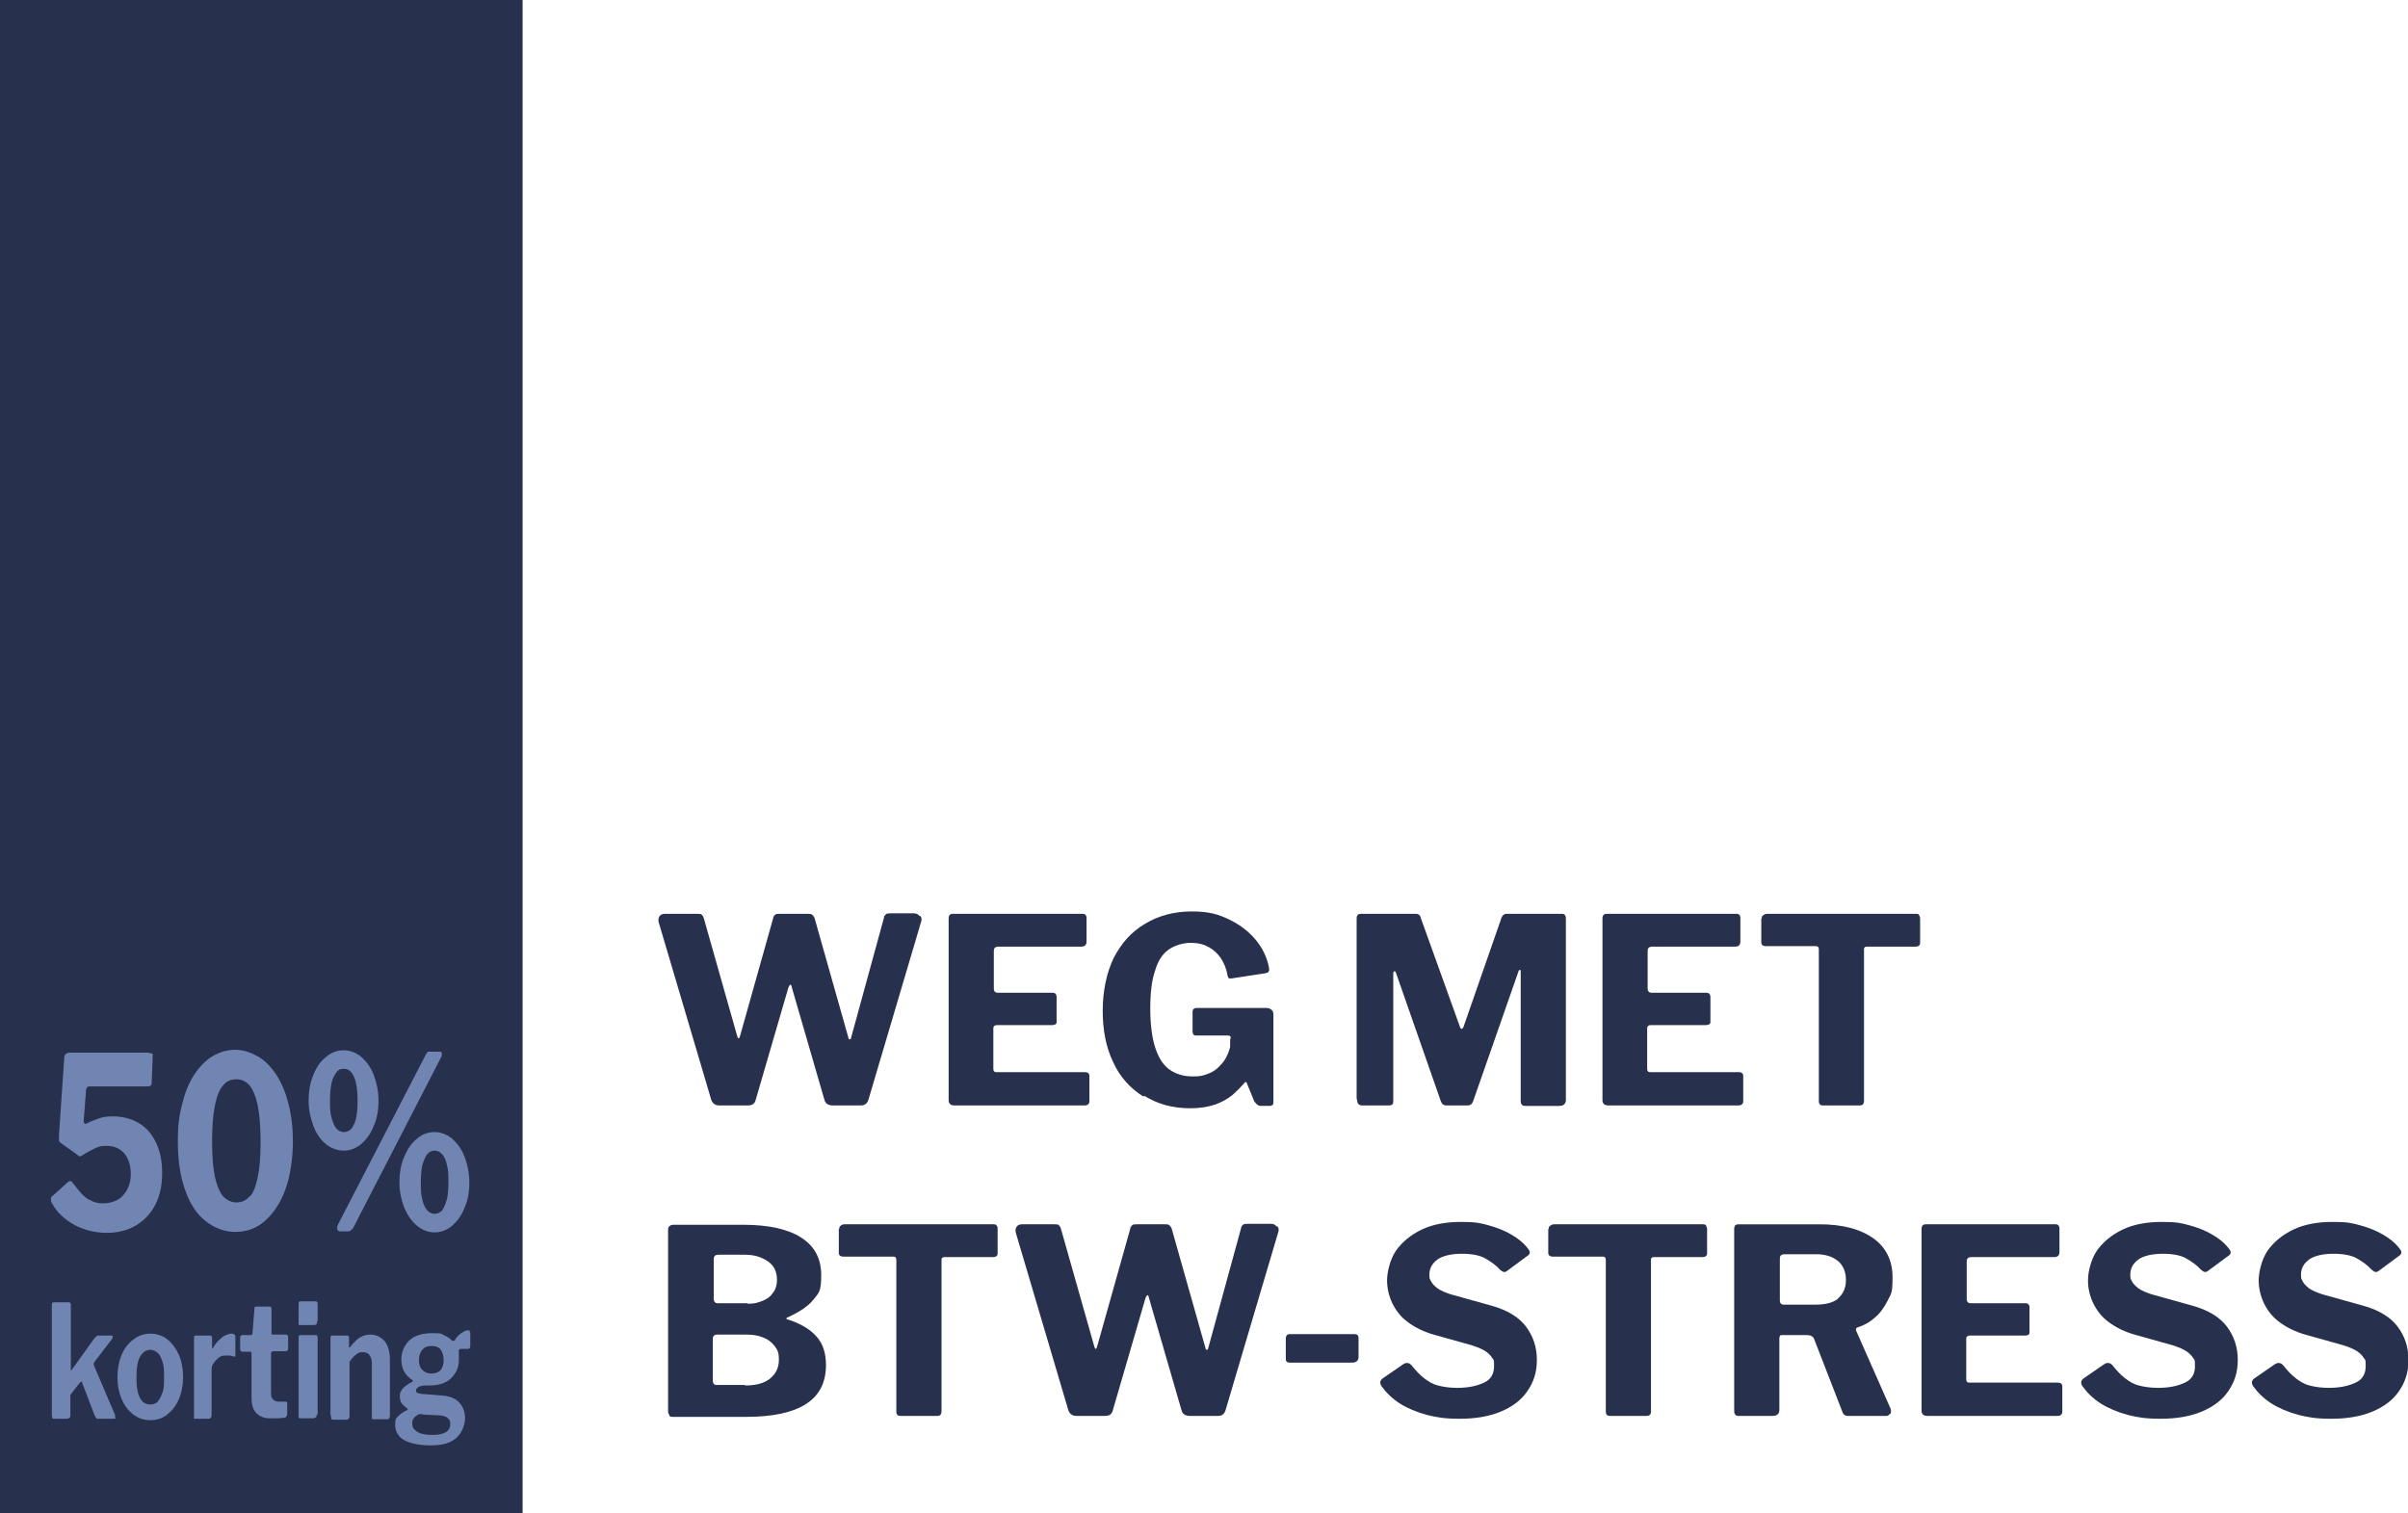 <?xml version="1.0" encoding="UTF-8"?>
<svg id="Layer_1" xmlns="http://www.w3.org/2000/svg" version="1.1" viewBox="0 0 506.4 318.3">
  <!-- Generator: Adobe Illustrator 29.3.1, SVG Export Plug-In . SVG Version: 2.1.0 Build 151)  -->
  <defs>
    <style>
      .st0 {
        fill: #27304c;
      }

      .st1 {
        fill: #7085b2;
      }
    </style>
  </defs>
  <rect class="st0" x="-.2" y="0" width="110.1" height="318.3"/>
  <g>
    <path class="st1" d="M31.3,221.5c.4,0,.7,0,.8.2v.9l-.2,5c0,.4,0,.6-.2.7-.1.1-.3.2-.6.2h-12.3c-.4,0-.7.3-.7.8l-.5,6.4c0,.3,0,.5.2.6.1.1.3.1.4,0,1-.5,1.9-.8,2.7-1.1.8-.3,1.8-.4,2.8-.4,1.9,0,3.7.4,5.3,1.3,1.6.9,2.8,2.2,3.7,4s1.4,3.9,1.4,6.6-.5,4.9-1.5,6.8-2.4,3.3-4.1,4.3-3.8,1.5-6.1,1.5-4.8-.6-6.8-1.7c-2-1.1-3.6-2.6-4.6-4.4-.2-.3-.3-.6-.3-.9s0-.6.4-.8l3.2-2.9c.4-.3.7-.3,1,.2.6.8,1.2,1.5,1.8,2.2.6.7,1.3,1.2,2,1.5.7.4,1.6.6,2.6.6s2.3-.3,3.1-.8c.9-.5,1.5-1.3,2-2.2.5-1,.7-2,.7-3.2s-.2-2.2-.6-3.1c-.4-.9-1-1.6-1.8-2.1s-1.7-.7-2.8-.7-1.7.2-2.5.6-1.6.8-2.5,1.4c-.2.1-.4.2-.5.2s-.3,0-.5-.3l-3.5-2.5c-.3-.2-.4-.4-.4-.6v-1l1.1-16.1c0-.5.1-.8.3-1s.5-.3,1.1-.3h16.5-.1Z"/>
    <path class="st1" d="M54.4,222.3c1.5.9,2.7,2.2,3.8,3.9s1.9,3.7,2.5,6.1c.6,2.4.9,5,.9,7.9s-.5,7.2-1.6,10c-1,2.8-2.5,5-4.3,6.6-1.8,1.6-3.9,2.3-6.2,2.3s-4.4-.8-6.3-2.3-3.3-3.7-4.3-6.6c-1-2.8-1.5-6.2-1.5-10s.3-5.6.9-8c.6-2.4,1.4-4.4,2.5-6.1s2.4-3,3.8-3.9c1.5-.9,3.1-1.4,4.8-1.4s3.3.5,4.8,1.4h.2,0ZM52.5,251.7c.8-.8,1.3-2.2,1.7-4.1.4-1.9.6-4.3.6-7.4s-.2-5.7-.6-7.7c-.4-1.9-1-3.3-1.7-4.2-.8-.9-1.7-1.3-2.8-1.3s-2.1.4-2.8,1.3c-.8.9-1.3,2.3-1.7,4.2s-.6,4.5-.6,7.6.2,5.5.6,7.4c.4,1.9,1,3.2,1.7,4.1.8.8,1.7,1.3,2.8,1.3s2.1-.4,2.8-1.3h0Z"/>
    <path class="st1" d="M72.3,242c-1.4,0-2.7-.5-3.8-1.4-1.1-.9-2-2.2-2.6-3.8s-1-3.4-1-5.3.3-3.8,1-5.4c.6-1.6,1.5-2.9,2.7-3.8,1.1-1,2.4-1.4,3.7-1.4s2.6.5,3.7,1.4c1.1,1,2,2.2,2.6,3.8s1,3.4,1,5.4-.3,3.8-1,5.3c-.6,1.6-1.5,2.8-2.6,3.8-1.1.9-2.3,1.4-3.7,1.4ZM74.5,236.4c.5-1.2.7-2.8.7-4.8s-.2-3.8-.7-5-1.2-1.8-2.2-1.8-1.2.3-1.6.8c-.4.6-.8,1.3-1,2.3s-.3,2.2-.3,3.6,0,2.5.3,3.5.5,1.7,1,2.3c.4.5,1,.8,1.6.8,1,0,1.8-.6,2.2-1.8h0ZM74.1,258.4c-.2.4-.5.6-1,.6h-1.6c-.3,0-.5-.2-.6-.5,0-.3,0-.6.2-1l18.5-35.8c.2-.3.3-.5.4-.5h2.5c.2,0,.3,0,.4.2v.7l-18.8,36.5v-.2h0ZM91.4,259.2c-1.4,0-2.6-.5-3.7-1.4s-2-2.2-2.7-3.8c-.6-1.6-1-3.4-1-5.3s.3-3.8,1-5.4,1.5-2.9,2.7-3.8c1.1-1,2.4-1.4,3.7-1.4s2.6.5,3.7,1.4c1.1,1,2,2.2,2.6,3.8s1,3.4,1,5.4-.3,3.8-1,5.3c-.6,1.6-1.5,2.8-2.6,3.8-1.1.9-2.3,1.4-3.7,1.4ZM93,254.5c.4-.5.7-1.3,1-2.3.2-1,.3-2.1.3-3.5s0-2.6-.3-3.6c-.2-1-.5-1.8-1-2.3-.4-.5-1-.8-1.6-.8s-1.2.3-1.6.8c-.4.6-.7,1.3-1,2.3-.2,1-.3,2.2-.3,3.6s0,2.5.3,3.5c.2,1,.5,1.7,1,2.3.4.5,1,.8,1.6.8s1.2-.3,1.7-.8h0Z"/>
    <path class="st1" d="M24.4,298.1c0,.2-.2.3-.4.3h-3.4c-.2,0-.3,0-.4-.2-.1-.1-.2-.3-.3-.5l-2.6-6.8c0-.2-.1-.3-.2-.3,0,0-.2,0-.3.2l-1.8,2.3s-.1.2-.2.3v4.2c0,.3,0,.5-.2.6s-.3.2-.5.2h-2.7c-.2,0-.4,0-.4-.2s-.1-.3-.1-.5v-23.2c0-.4.1-.6.4-.6h3.2c.3,0,.4.2.4.6v13.8s.1,0,.2-.2l4.8-6.7c.3-.3.5-.5.7-.5h2.7c.2,0,.4,0,.4.2s0,.4-.2.6l-3.6,4.7c-.1.1-.2.3-.2.4s0,.3.1.5l4.4,10.3v.5h.2,0Z"/>
    <path class="st1" d="M28,297.5c-1-.8-1.8-1.8-2.4-3.2-.6-1.4-.9-2.9-.9-4.6s.3-3.4.9-4.8,1.4-2.4,2.5-3.2c1-.8,2.2-1.2,3.5-1.2s2.6.4,3.6,1.2c1,.8,1.8,1.9,2.4,3.2.6,1.4.9,3,.9,4.7s-.3,3.3-.9,4.7c-.6,1.4-1.4,2.4-2.4,3.2s-2.2,1.2-3.6,1.2-2.5-.4-3.6-1.2h0ZM33.2,294.7c.4-.4.7-1.1,1-1.9s.3-1.9.3-3.1,0-2.4-.3-3.2-.5-1.5-1-1.9c-.4-.4-1-.7-1.6-.7s-1.1.2-1.6.7c-.4.4-.8,1.1-1,1.9s-.3,1.9-.3,3.2.1,2.3.3,3.2c.2.8.6,1.5,1,1.9s1,.6,1.6.6,1.2-.2,1.6-.6h0Z"/>
    <path class="st1" d="M40.8,298.2v-16.7c0-.4,0-.6.4-.6h3c.3,0,.4.2.4.6v2.1s.2,0,.2-.1c.3-.6.7-1.1,1.2-1.6s.9-.8,1.3-1c.5-.2.9-.4,1.3-.4.6,0,.9.2.9.6v3.8c0,.4,0,.5-.4.4-.3-.1-.6-.2-.9-.2h-.8c-.2,0-.6,0-1,.2s-.6.4-.9.7-.5.6-.7.9-.3.7-.3,1.1v9.6c0,.5-.2.8-.7.8h-2.7c-.2,0-.3,0-.4-.2h.1Z"/>
    <path class="st1" d="M57.3,284.3c-.2,0-.3.1-.3.4v8c0,.7,0,1.3.4,1.6.3.3.7.5,1.3.5h1.4s.2,0,.3.2v2.4c0,.4-.2.7-.6.8-.3,0-.6,0-1,.1h-2.1c-1.2,0-2.1-.4-2.8-1.1s-1-1.8-1-3.2v-9.2c0-.3,0-.5-.3-.5h-1.6c-.3,0-.5-.2-.5-.6v-2.4c0-.3.2-.5.5-.5h1.8c.2,0,.2-.1.3-.4l.4-5c0-.4,0-.6.4-.6h2.8c.3,0,.4.2.4.6v5c0,.2,0,.3.3.3h2.7c.3,0,.5.2.5.5v2.4c0,.4-.2.6-.5.6h-2.9,0Z"/>
    <path class="st1" d="M66.7,277.9c0,.6-.2.8-.7.8h-2.8c-.2,0-.4,0-.4-.2v-4.1c0-.4,0-.7.4-.7h3.2c.3,0,.4.2.4.6v3.6h-.1ZM66.6,297.5c0,.3,0,.5-.2.6s-.3.2-.5.2h-2.7c-.2,0-.4,0-.4-.2v-16.7c0-.4,0-.6.4-.6h3.2c.3,0,.4.2.4.6v16.1h-.2Z"/>
    <path class="st1" d="M69.5,297.7v-16.2c0-.4,0-.6.4-.6h3.1c.3,0,.4.2.4.6v1.9h.2c.4-.6.9-1.1,1.3-1.5s.9-.7,1.4-.9c.5-.2,1-.3,1.6-.3,1.2,0,2.2.5,3,1.4.7.9,1.1,2.2,1.1,3.8v11.8c0,.5-.2.8-.6.8h-2.8c-.2,0-.3,0-.4-.1v-11.7c0-.7-.2-1.3-.5-1.7-.3-.4-.8-.6-1.4-.6s-.7,0-1,.2-.6.4-.9.7c-.3.3-.6.7-.9,1.1v11.4c0,.5-.2.8-.7.8h-2.7c-.4,0-.5-.2-.5-.7v-.2h0Z"/>
    <path class="st1" d="M98.9,280.2v2.8c0,.3,0,.5-.2.6s-.2.2-.4.1h-1.3c-.5,0-.6.3-.5.8v1.5c0,1-.2,1.9-.7,2.7-.5.8-1.1,1.5-2.1,2-.9.5-2.1.7-3.4.7s-1.2,0-1.6.1c-.4,0-.7.2-.9.4s-.3.3-.3.5c0,.3,0,.5.4.6s.7.2,1.2.2l3.7.3c1.7.1,3,.6,3.8,1.5s1.2,2,1.2,3.3-.6,3-1.8,4.1-3,1.6-5.4,1.6-4.3-.4-5.6-1.1c-1.2-.7-1.9-1.8-1.9-3.2s.2-1.4.7-1.9,1.1-.9,1.8-1.2c.2-.1.2-.2,0-.4-.4-.3-.8-.6-1.1-1-.3-.4-.4-.9-.4-1.5s0-.8.3-1.2c.2-.4.5-.7.9-1s.8-.6,1.3-.8l.2-.2v-.2c-.8-.5-1.4-1.1-1.8-1.8-.4-.7-.6-1.6-.6-2.6,0-1.6.6-2.9,1.7-4,1.1-1,2.7-1.5,4.8-1.5s1.8.1,2.4.4c.7.3,1.2.6,1.7,1.1,0,.1.2.2.4.1s.2,0,.3-.2c.2-.4.5-.7.8-1s.6-.5,1-.7c.3-.2.6-.3.9-.3s.3,0,.4.2v.2h0ZM88.8,297.4c-.3,0-.7,0-1,.2s-.6.4-.8.7c-.2.3-.3.6-.3,1s0,.9.4,1.3.8.7,1.4.9,1.5.3,2.6.3,2-.2,2.7-.6c.6-.4.9-1,.9-1.7s-.2-.9-.5-1.2-.8-.5-1.5-.6l-4-.2h.1ZM92.7,288.1c.4-.5.6-1.2.6-2s-.2-1.6-.6-2.2-1.1-.8-2-.8-1.5.3-1.9.8c-.5.6-.7,1.3-.7,2.2s.2,1.5.7,2,1.1.8,1.9.8,1.6-.3,2-.8Z"/>
  </g>
  <g>
    <path class="st0" d="M193.6,192.7c.2.3.3.7.1,1.2l-11.1,37.5c-.3.8-.8,1.1-1.6,1.1h-5.9c-.9,0-1.5-.4-1.7-1.1l-6.9-23.8c0-.3-.2-.5-.3-.5-.1,0-.2.2-.4.6l-6.9,23.7c-.2.8-.8,1.1-1.6,1.1h-6c-.9,0-1.4-.4-1.7-1.1l-11.1-37.5c-.1-.5,0-.9.2-1.2.2-.3.6-.5,1.1-.5h6.8c.5,0,.8,0,1,.2.2.2.3.4.4.7l7,24.7c.1.4.2.6.3.6s.2-.1.3-.4l7-24.9c0-.3.2-.5.4-.7.2-.2.5-.2,1-.2h5.8c.5,0,.8,0,1,.2.2.2.4.4.5.7l7.1,25.1c0,.3.2.4.3.4.1,0,.2,0,.3-.4l6.9-25.2c0-.3.2-.5.4-.7.2-.2.6-.2,1-.2h4.9c.5,0,.9.2,1.1.5Z"/>
    <path class="st0" d="M200.3,192.2h27.4c.5,0,.8.3.8.9v4.9c0,.8-.4,1.1-1.1,1.1h-17.4c-.7,0-1,.3-1,.9v7.9c0,.6.3.9.8.9h11.5c.6,0,.9.3.9.9v5.2c0,.2,0,.4-.2.5-.1.1-.4.2-.7.2h-11.6c-.5,0-.8.2-.8.7v8.5c0,.5.2.7.6.7h18.6c.7,0,1,.3,1,.8v5.2c0,.3,0,.5-.2.7-.2.2-.4.3-.8.3h-27.4c-.8,0-1.2-.4-1.2-1.1v-38.2c0-.7.3-1,.9-1Z"/>
    <path class="st0" d="M240.4,230.6c-2.7-1.7-4.9-4.1-6.3-7.2-1.5-3.1-2.2-6.7-2.2-10.8s.8-8,2.3-11.1c1.6-3.1,3.7-5.5,6.6-7.2,2.8-1.7,6.1-2.6,9.8-2.6s5.6.6,7.9,1.7,4.2,2.6,5.6,4.3c1.4,1.7,2.3,3.6,2.7,5.5.1.5.2.9,0,1.1,0,.2-.3.3-.7.4l-7.2,1.1c-.3,0-.5,0-.6-.2,0-.1-.2-.4-.2-.7-.2-1.2-.7-2.3-1.3-3.3-.7-1-1.5-1.8-2.6-2.4-1.1-.6-2.3-.9-3.8-.9s-3.3.5-4.6,1.4c-1.3.9-2.3,2.4-2.9,4.5-.7,2-1,4.7-1,8s.4,6.3,1.1,8.3c.7,2.1,1.7,3.6,3,4.5,1.3.9,2.9,1.4,4.8,1.4s2.2-.2,3.1-.5,1.7-.8,2.3-1.4c.6-.6,1.2-1.2,1.6-2,.4-.7.7-1.5.9-2.3v-1.6c.3-.5,0-.8-.4-.8h-6.6c-.3,0-.5,0-.7-.2-.1-.1-.2-.4-.2-.7v-4.1c0-.5.3-.8.9-.8h14.5c.5,0,.9.1,1.2.4.3.2.4.6.4,1v18.4c0,.3,0,.5-.2.6-.1.1-.3.2-.6.2h-1.7c-.3,0-.5,0-.8-.2-.2-.1-.4-.4-.7-.7l-1.6-3.9c0-.1,0-.2-.2-.2s-.2,0-.4.3c-.7.8-1.5,1.6-2.4,2.4-1,.8-2.2,1.5-3.6,2-1.5.5-3.2.8-5.3.8-3.7,0-6.9-.9-9.6-2.6Z"/>
    <path class="st0" d="M285.3,231.3v-38.1c0-.7.3-1,.9-1h11.3c.4,0,.7,0,.9.2.2.1.3.3.4.7l8.2,22.8c.1.3.2.5.4.5.1,0,.3-.2.4-.5l7.8-22.4c.2-.8.6-1.3,1.2-1.3h11.7c.5,0,.8.3.8,1v38.1c0,.9-.5,1.3-1.4,1.3h-7c-.4,0-.7,0-.9-.3s-.2-.5-.2-.8v-27.1c0-.3,0-.4-.2-.4s-.2.2-.3.4l-9.5,27.2c-.2.6-.6.9-1.1.9h-4.5c-.6,0-1-.3-1.2-.9l-9.4-26.9c-.1-.3-.2-.5-.4-.4s-.2.2-.2.5v26.7c0,.4,0,.6-.2.8-.1.1-.4.2-.8.2h-5.5c-.8,0-1.1-.4-1.1-1.3Z"/>
    <path class="st0" d="M337.8,192.2h27.4c.5,0,.8.3.8.9v4.9c0,.8-.4,1.1-1.1,1.1h-17.4c-.7,0-1,.3-1,.9v7.9c0,.6.3.9.8.9h11.5c.6,0,.9.3.9.9v5.2c0,.2,0,.4-.2.5-.1.1-.4.2-.7.2h-11.6c-.5,0-.8.2-.8.7v8.5c0,.5.2.7.6.7h18.6c.7,0,1,.3,1,.8v5.2c0,.3,0,.5-.2.7s-.4.3-.8.3h-27.4c-.8,0-1.2-.4-1.2-1.1v-38.2c0-.7.3-1,.9-1Z"/>
    <path class="st0" d="M370.5,193.2c0-.3,0-.5.3-.7s.5-.3.8-.3h31.2c.4,0,.7,0,.8.3s.2.4.2.7v5.1c0,.5-.3.8-1,.8h-10.2c-.4,0-.6.2-.6.5v31.9c0,.7-.3,1-.9,1h-7.8c-.5,0-.8-.3-.8-.9v-31.9c0-.5-.2-.7-.6-.7h-10.5c-.7,0-1-.3-1-.8v-5.1Z"/>
    <path class="st0" d="M140.8,297.6c-.2-.2-.3-.4-.3-.7v-38.2c0-.3,0-.6.3-.8.2-.2.5-.3.8-.3h14.7c5.3,0,9.4.9,12.2,2.7,2.8,1.8,4.2,4.4,4.2,7.9s-.5,3.7-1.6,5.1c-1.1,1.4-2.9,2.6-5.5,3.8-.1,0-.2.1-.2.2s0,.2.2.2c2.9.9,4.9,2.2,6.2,3.7,1.3,1.5,1.9,3.5,1.9,5.9,0,3.7-1.4,6.4-4.2,8.2-2.8,1.8-7,2.7-12.5,2.7h-15.5c-.3,0-.6,0-.8-.3ZM157.1,274.2c.8,0,1.6,0,2.4-.3.7-.2,1.4-.5,2-.9.6-.4,1-1,1.4-1.6.3-.6.5-1.3.5-2.2,0-1.7-.6-3-1.9-3.9-1.3-.9-2.9-1.4-4.8-1.4h-5.6c-.7,0-1,.3-1,.9v8.3c0,.7.3,1,.8,1h6.4ZM156.7,291.4c2.4,0,4.1-.5,5.3-1.5,1.2-1,1.8-2.3,1.8-3.9s-.3-2.1-.9-2.9c-.6-.8-1.4-1.4-2.4-1.8-1-.4-2.1-.6-3.5-.6h-6.1c-.7,0-1,.3-1,.9v8.7c0,.7.3,1,.8,1h6Z"/>
    <path class="st0" d="M176.5,258.5c0-.3,0-.5.3-.7.2-.2.5-.3.8-.3h31.2c.4,0,.7,0,.8.3.2.2.2.4.2.7v5.1c0,.5-.3.8-1,.8h-10.2c-.4,0-.6.2-.6.5v31.9c0,.7-.3,1-.9,1h-7.8c-.5,0-.8-.3-.8-.9v-31.9c0-.5-.2-.7-.6-.7h-10.5c-.7,0-1-.3-1-.8v-5.1Z"/>
    <path class="st0" d="M268.7,258c.2.3.3.7.1,1.2l-11.1,37.5c-.3.8-.8,1.1-1.6,1.1h-5.9c-.9,0-1.5-.4-1.7-1.1l-6.9-23.8c0-.3-.2-.5-.3-.5-.1,0-.2.2-.4.6l-6.9,23.7c-.2.8-.8,1.1-1.6,1.1h-6c-.9,0-1.4-.4-1.7-1.1l-11.1-37.5c-.1-.5,0-.9.2-1.2.2-.3.6-.5,1.1-.5h6.8c.5,0,.8,0,1,.2.2.2.3.4.4.7l7,24.7c.1.4.2.6.3.6s.2-.1.3-.4l7-24.9c0-.3.2-.5.4-.7.2-.2.5-.2,1-.2h5.8c.5,0,.8,0,1,.2.2.2.4.4.5.7l7.1,25.1c0,.3.2.4.3.4.1,0,.2,0,.3-.4l6.9-25.2c0-.3.2-.5.4-.7.2-.2.6-.2,1-.2h4.9c.5,0,.9.2,1.1.5Z"/>
    <path class="st0" d="M285.7,285.4c0,.8-.5,1.2-1.4,1.2h-12.8c-.4,0-.7,0-.9-.2s-.2-.4-.2-.8v-4c0-.7.3-1,.8-1h13.7c.5,0,.8.3.8.8v4Z"/>
    <path class="st0" d="M312.4,264.7c-1.2-.7-2.9-1-5-1s-4,.4-5.1,1.2c-1.1.8-1.7,1.9-1.7,3.1s.1.9.3,1.4c.2.5.7,1,1.3,1.5.7.5,1.6.9,2.8,1.3l8.6,2.4c3.3.9,5.8,2.4,7.3,4.4,1.5,2,2.3,4.3,2.3,7s-.7,4.7-2,6.6c-1.3,1.9-3.2,3.3-5.6,4.3-2.4,1-5.3,1.5-8.6,1.5s-4.8-.3-6.9-.8c-2.2-.6-4.1-1.4-5.7-2.4-1.7-1.1-2.9-2.3-3.9-3.7-.2-.4-.3-.7-.2-.9,0-.2.2-.5.5-.7l4.2-2.9c.4-.3.8-.4,1.1-.3.3,0,.5.2.7.4.9,1.1,1.7,2,2.6,2.7.9.7,1.8,1.3,3,1.6,1.1.3,2.5.5,4,.5,2.4,0,4.2-.4,5.7-1.1s2.1-1.9,2.1-3.5-.1-1.2-.4-1.7c-.3-.5-.8-1-1.4-1.4-.6-.4-1.5-.8-2.7-1.2l-8.2-2.3c-2.1-.6-3.9-1.5-5.4-2.6-1.5-1.1-2.5-2.4-3.3-4-.7-1.5-1.1-3.1-1.1-4.8s.6-4.4,1.9-6.3c1.3-1.8,3.1-3.3,5.4-4.4,2.3-1.1,5.1-1.6,8.2-1.6s4,.2,5.8.7c1.8.5,3.4,1.1,4.9,2,1.4.8,2.6,1.8,3.5,3,.1.2.3.4.3.6,0,.2,0,.5-.3.7l-4.6,3.4c-.2.1-.4.2-.6.1-.2,0-.4-.2-.8-.5-.8-.9-1.8-1.6-3-2.3Z"/>
    <path class="st0" d="M325.7,258.5c0-.3,0-.5.3-.7s.5-.3.8-.3h31.2c.4,0,.7,0,.8.3s.2.4.2.7v5.1c0,.5-.3.8-1,.8h-10.2c-.4,0-.6.2-.6.5v31.9c0,.7-.3,1-.9,1h-7.8c-.5,0-.8-.3-.8-.9v-31.9c0-.5-.2-.7-.6-.7h-10.5c-.7,0-1-.3-1-.8v-5.1Z"/>
    <path class="st0" d="M397.4,297.4c-.2.3-.4.4-.8.4h-8c-.6,0-1-.3-1.2-1l-5.9-15.2c-.2-.5-.7-.8-1.5-.8h-5.2c-.3,0-.4,0-.5.2,0,.1-.1.3-.1.4v15.1c0,.9-.5,1.3-1.5,1.3h-6.9c-.4,0-.7,0-.9-.3s-.2-.5-.2-.8v-38.2c0-.7.3-1,.9-1h17c4.9,0,8.6,1,11.3,2.9s4.1,4.7,4.1,8.2-.3,3.5-1,4.9-1.6,2.7-2.7,3.6c-1.1,1-2.4,1.7-3.7,2.1-.3.1-.4.4-.2.8l7.2,16.3c.1.4.1.7,0,1ZM386.5,273.1c1.1-.9,1.7-2.2,1.7-3.9s-.6-3.1-1.7-4-2.6-1.4-4.5-1.4h-6.7c-.7,0-1,.3-1,.9v8.8c0,.6.3.9.8.9h6.7c2.1,0,3.7-.4,4.8-1.3Z"/>
    <path class="st0" d="M404.9,257.5h27.4c.5,0,.8.3.8.9v4.9c0,.8-.4,1.1-1.1,1.1h-17.4c-.7,0-1,.3-1,.9v7.9c0,.6.3.9.8.9h11.5c.6,0,.9.3.9.9v5.2c0,.2,0,.4-.2.5-.1.1-.4.2-.7.2h-11.6c-.5,0-.8.2-.8.7v8.5c0,.5.2.7.6.7h18.6c.7,0,1,.3,1,.8v5.2c0,.3,0,.5-.2.7s-.4.3-.8.3h-27.4c-.8,0-1.2-.4-1.2-1.1v-38.2c0-.7.3-1,.9-1Z"/>
    <path class="st0" d="M459.8,264.7c-1.2-.7-2.9-1-5-1s-4,.4-5.1,1.2c-1.1.8-1.7,1.9-1.7,3.1s.1.9.3,1.4c.2.5.7,1,1.3,1.5.7.5,1.6.9,2.8,1.3l8.6,2.4c3.3.9,5.8,2.4,7.3,4.4,1.5,2,2.3,4.3,2.3,7s-.7,4.7-2,6.6c-1.3,1.9-3.2,3.3-5.6,4.3-2.4,1-5.3,1.5-8.6,1.5s-4.8-.3-6.9-.8c-2.2-.6-4.1-1.4-5.7-2.4-1.7-1.1-2.9-2.3-3.9-3.7-.2-.4-.3-.7-.2-.9,0-.2.2-.5.5-.7l4.2-2.9c.4-.3.8-.4,1.1-.3.3,0,.5.2.7.4.9,1.1,1.7,2,2.6,2.7.9.7,1.8,1.3,3,1.6,1.1.3,2.5.5,4,.5,2.4,0,4.2-.4,5.7-1.1s2.1-1.9,2.1-3.5-.1-1.2-.4-1.7c-.3-.5-.8-1-1.4-1.4-.6-.4-1.5-.8-2.7-1.2l-8.2-2.3c-2.1-.6-3.9-1.5-5.4-2.6-1.5-1.1-2.5-2.4-3.3-4-.7-1.5-1.1-3.1-1.1-4.8s.6-4.4,1.9-6.3c1.3-1.8,3.1-3.3,5.4-4.4,2.3-1.1,5.1-1.6,8.2-1.6s4,.2,5.8.7c1.8.5,3.4,1.1,4.9,2,1.4.8,2.6,1.8,3.5,3,.1.2.3.4.3.6,0,.2,0,.5-.3.7l-4.6,3.4c-.2.1-.4.2-.6.1-.2,0-.4-.2-.8-.5-.8-.9-1.8-1.6-3-2.3Z"/>
    <path class="st0" d="M495.7,264.7c-1.2-.7-2.9-1-5-1s-4,.4-5.1,1.2c-1.1.8-1.7,1.9-1.7,3.1s.1.9.3,1.4c.2.5.7,1,1.3,1.5.7.5,1.6.9,2.8,1.3l8.6,2.4c3.3.9,5.8,2.4,7.3,4.4,1.5,2,2.3,4.3,2.3,7s-.7,4.7-2,6.6c-1.3,1.9-3.2,3.3-5.6,4.3-2.4,1-5.3,1.5-8.6,1.5s-4.8-.3-6.9-.8c-2.2-.6-4.1-1.4-5.7-2.4-1.7-1.1-2.9-2.3-3.9-3.7-.2-.4-.3-.7-.2-.9,0-.2.2-.5.5-.7l4.2-2.9c.4-.3.8-.4,1.1-.3.3,0,.5.2.7.4.9,1.1,1.7,2,2.6,2.7.9.7,1.8,1.3,3,1.6,1.1.3,2.5.5,4,.5,2.4,0,4.2-.4,5.7-1.1s2.1-1.9,2.1-3.5-.1-1.2-.4-1.7c-.3-.5-.8-1-1.4-1.4-.6-.4-1.5-.8-2.7-1.2l-8.2-2.3c-2.1-.6-3.9-1.5-5.4-2.6-1.5-1.1-2.5-2.4-3.3-4-.7-1.5-1.1-3.1-1.1-4.8s.6-4.4,1.9-6.3c1.3-1.8,3.1-3.3,5.4-4.4,2.3-1.1,5.1-1.6,8.2-1.6s4,.2,5.8.7c1.8.5,3.4,1.1,4.9,2,1.4.8,2.6,1.8,3.5,3,.1.2.3.4.3.6,0,.2,0,.5-.3.7l-4.6,3.4c-.2.1-.4.2-.6.1-.2,0-.4-.2-.8-.5-.8-.9-1.8-1.6-3-2.3Z"/>
  </g>
</svg>